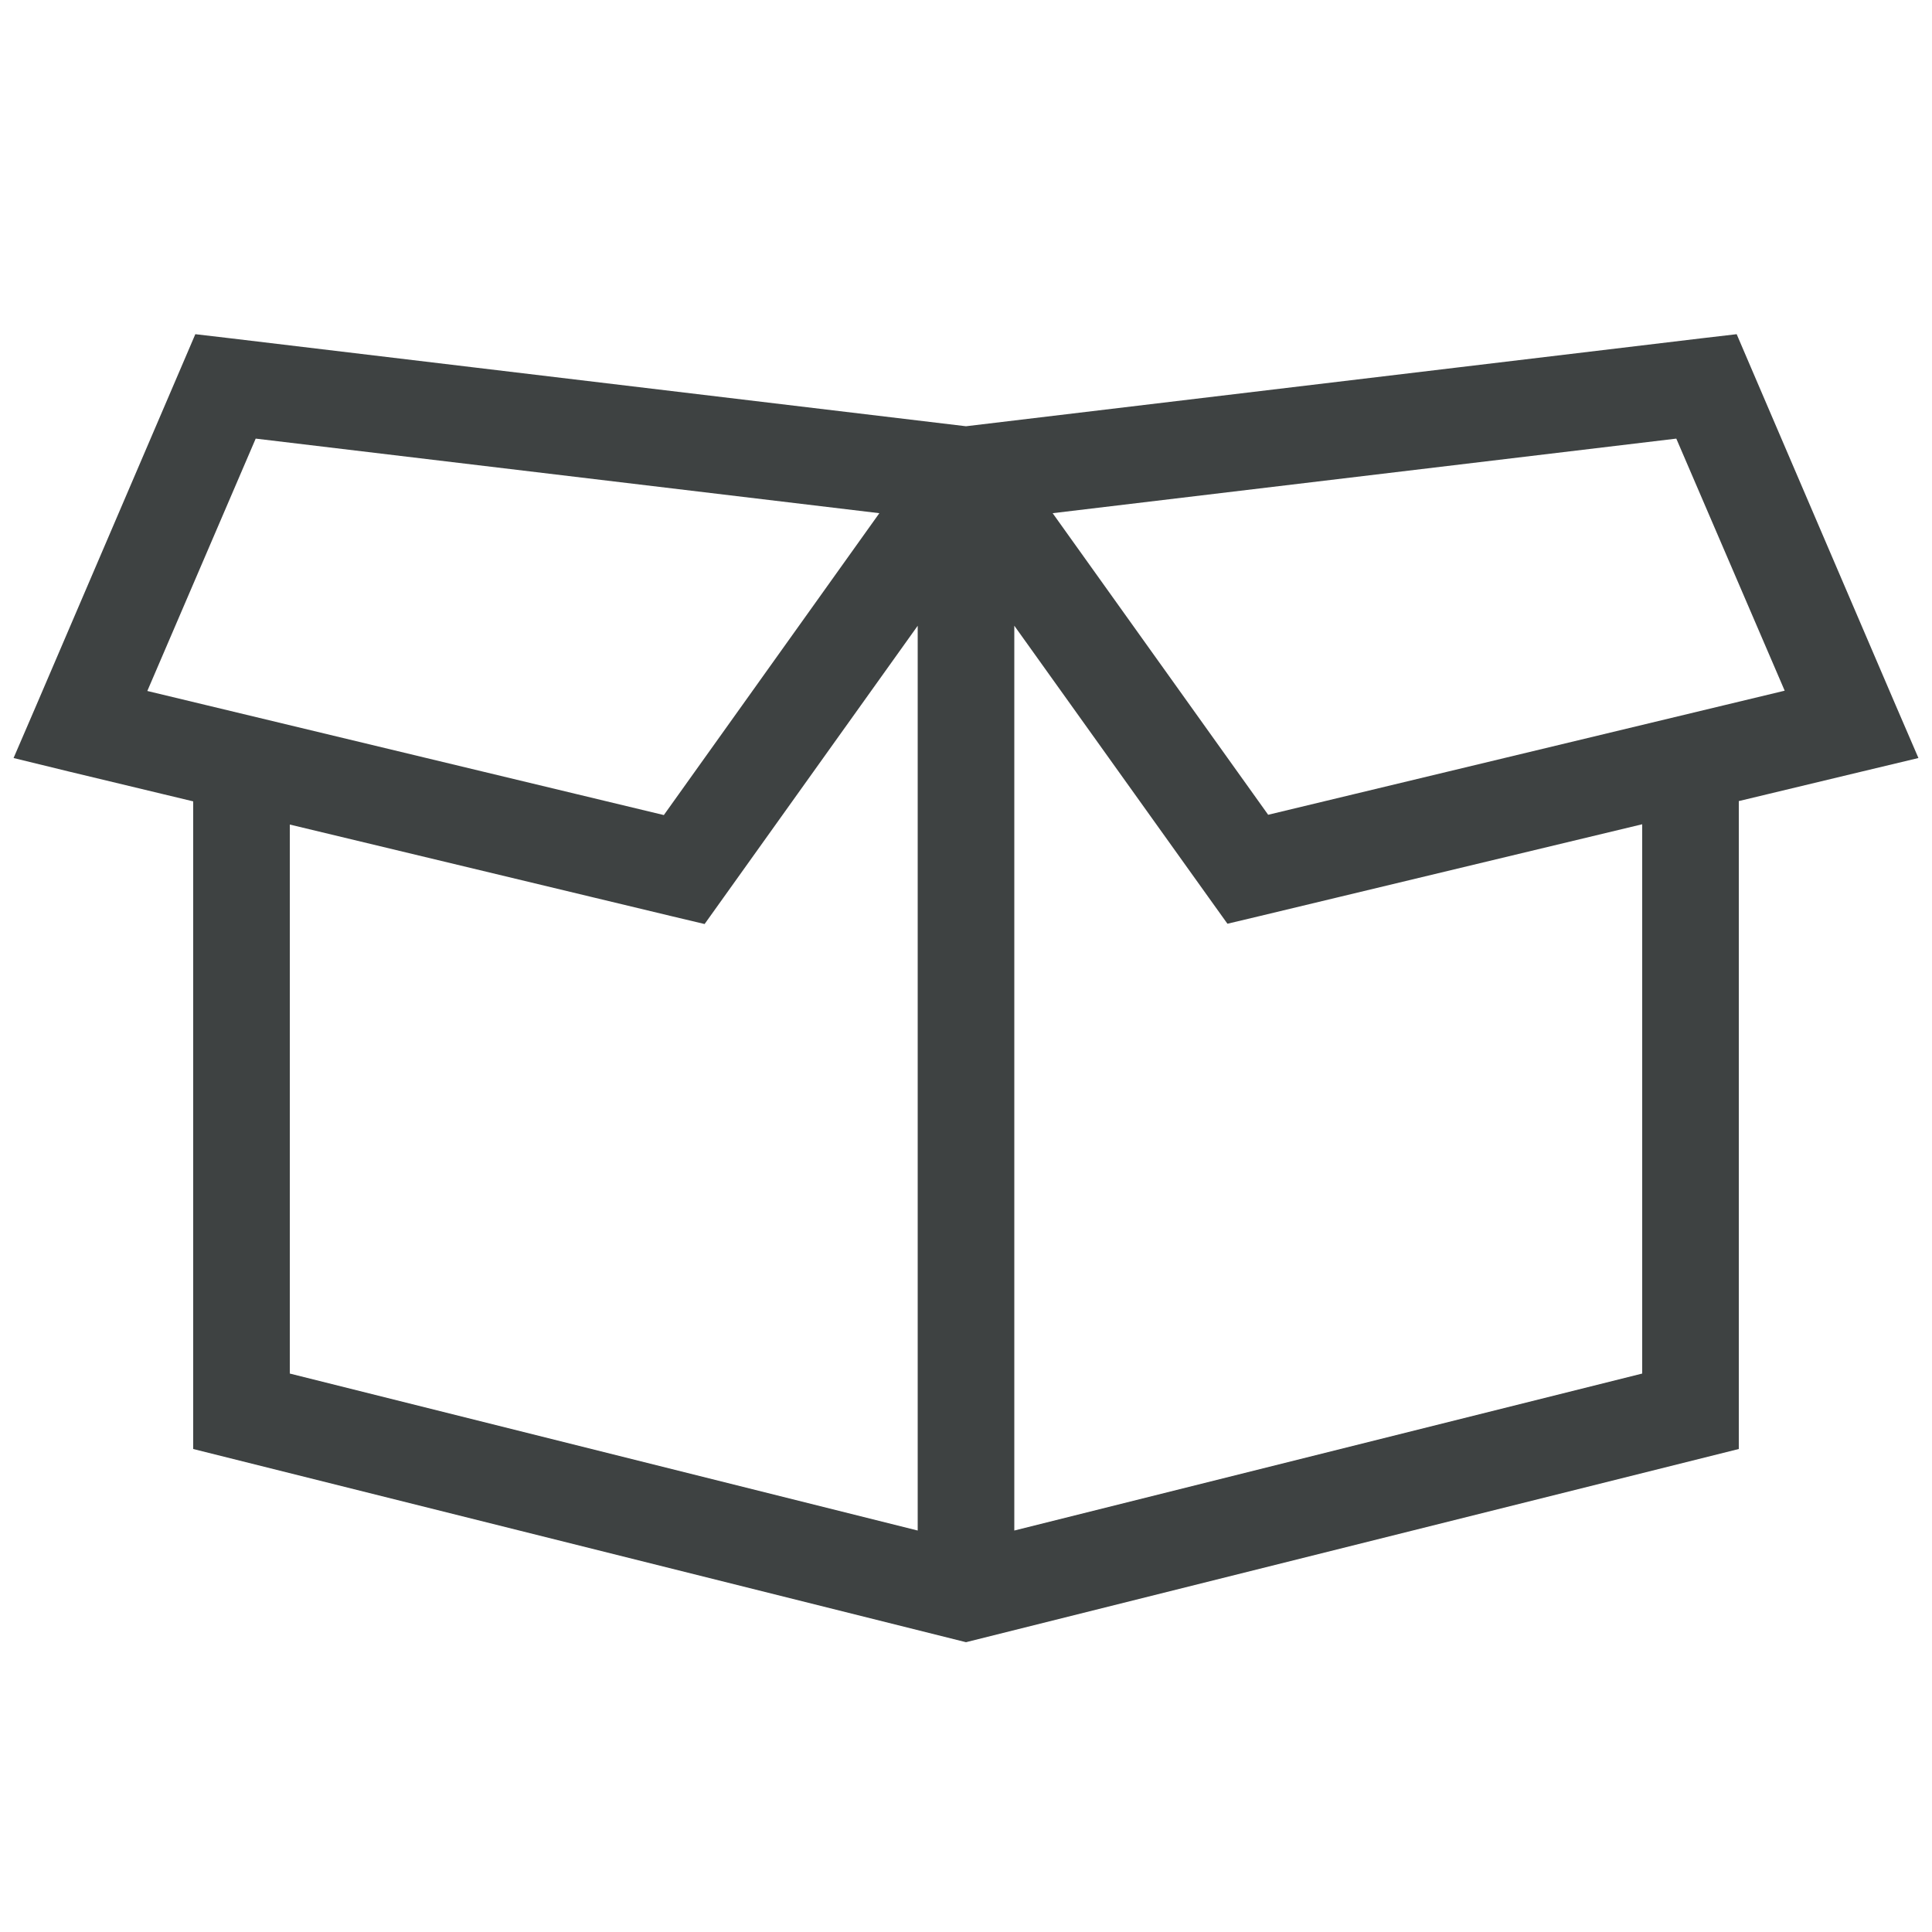 <svg width="40" height="40" viewBox="0 0 40 40" fill="none" xmlns="http://www.w3.org/2000/svg">
<g clip-path="url(#clip0_661_879)">
<path d="M4.787 7.006L20 8.825L35.212 7.006L35.956 6.919L36.25 7.606L39.25 14.606L39.719 15.694L38.569 15.969L26.069 18.969L25.413 19.125L25.019 18.575L20 11.556L14.981 18.581L14.588 19.131L13.931 18.975L1.431 15.975L0.281 15.694L0.75 14.606L3.75 7.606L4.044 6.919L4.787 7.006ZM3.05 14.306L13.744 16.875L18.206 10.625L5.294 9.081L3.05 14.306ZM34 16.938L36 16.438V30L20 34L4 30V16.438L6 16.938V28.438L19 31.688V11H21V31.688L34 28.438V16.938ZM34.706 9.081L21.794 10.625L26.256 16.869L36.95 14.3L34.706 9.081Z" fill="#3E4242"/>
</g>
<defs>
<clipPath id="clip0_661_879">
<rect width="40" height="40" fill="white"/>
</clipPath>
</defs>
</svg>
